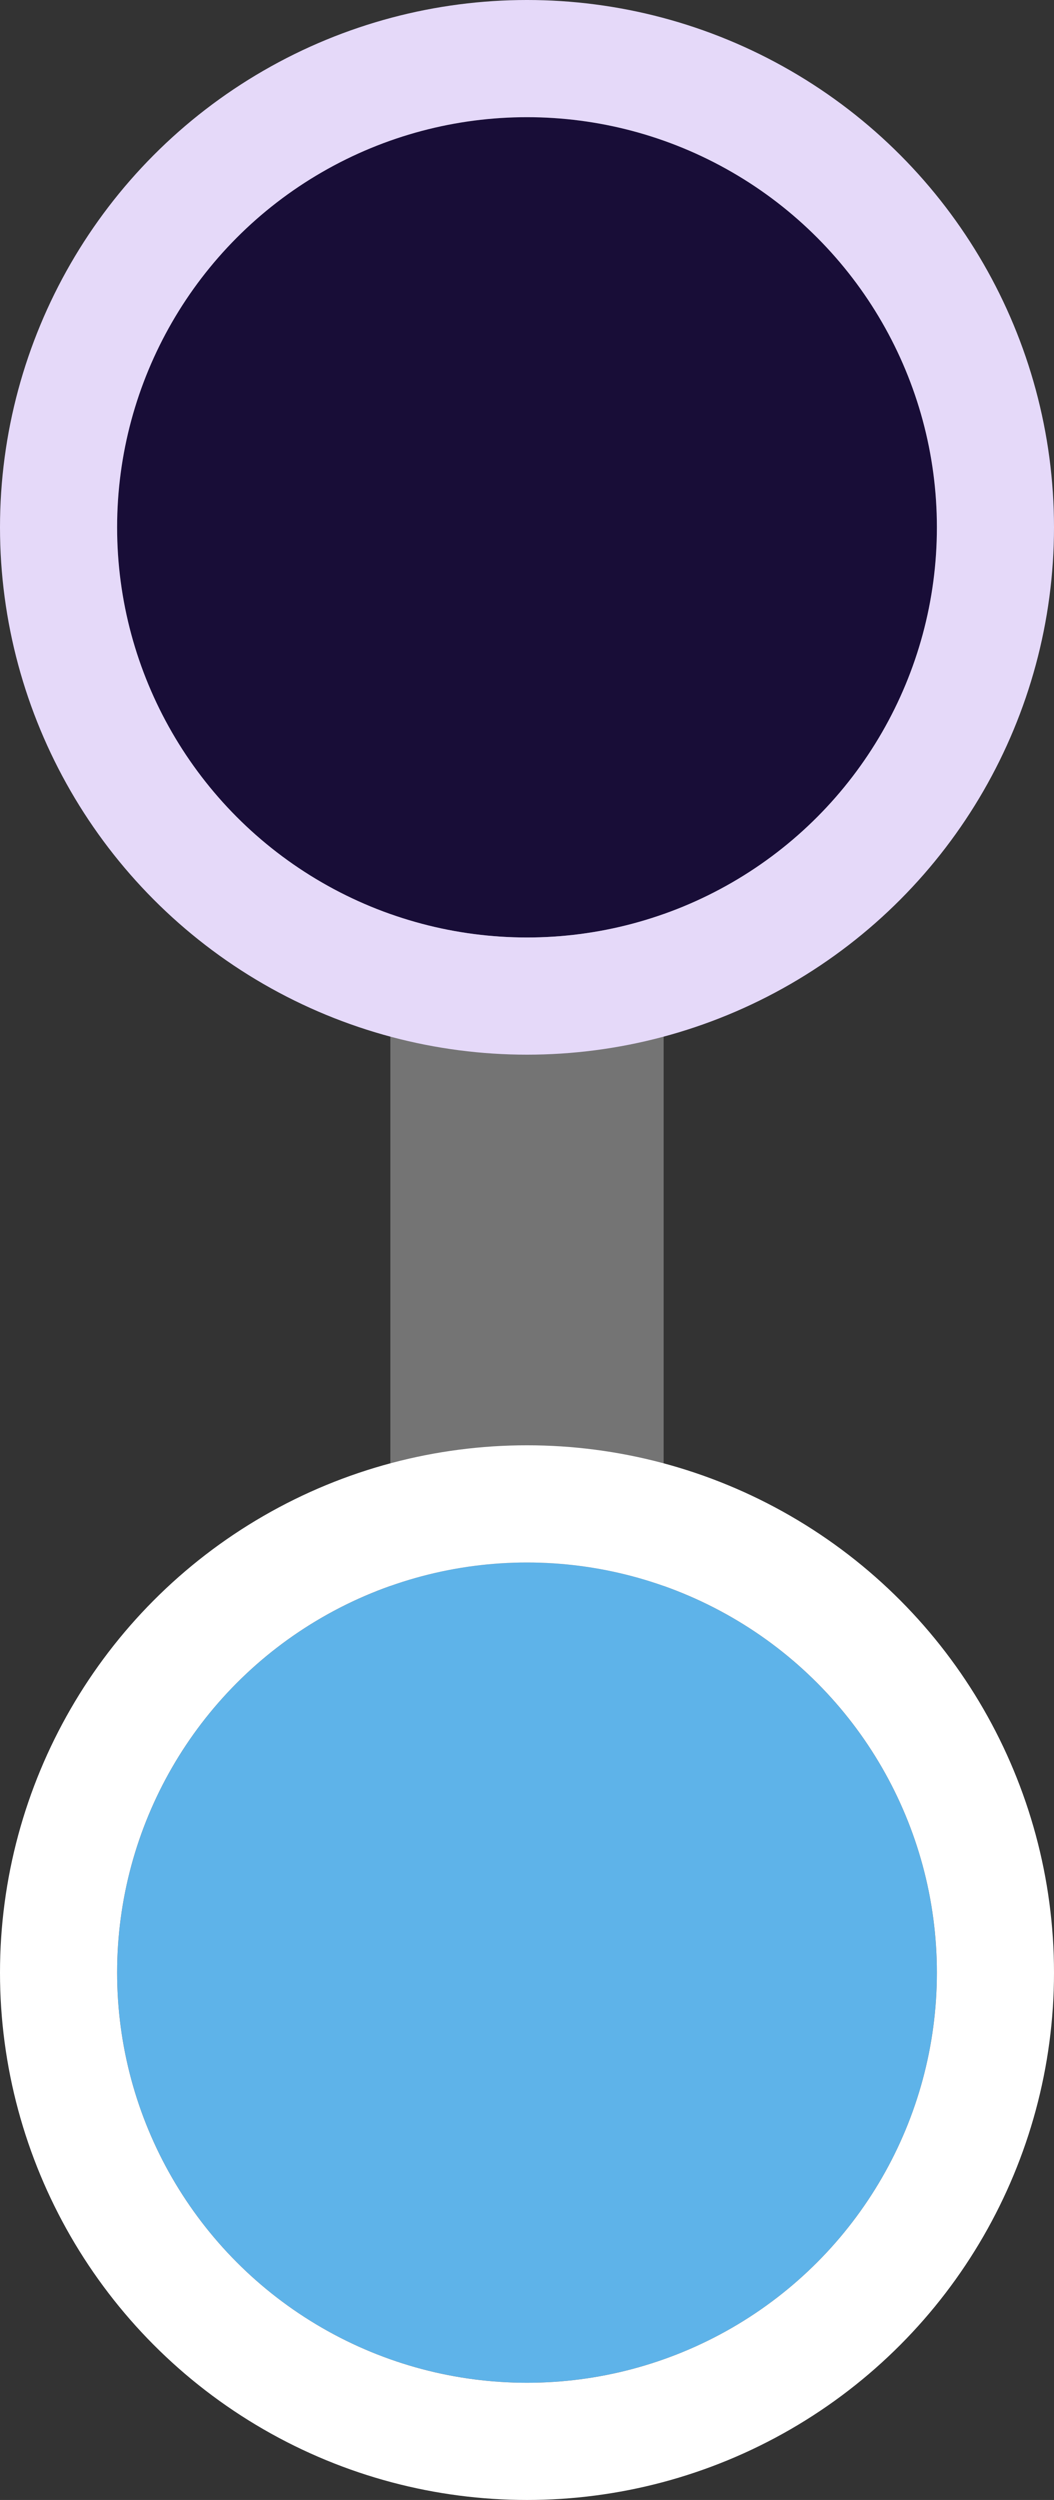 <svg xmlns="http://www.w3.org/2000/svg" width="27" height="64" viewBox="0 0 27 64">
  <rect x="0" y="0" width="27" height="64" fill="#333333" stroke="none"/>
  <g id="pm_unit-pi_unit" data-name="pm unit-pi unit" transform="translate(-737 -585)">
    <rect id="Rectangle_2" data-name="Rectangle 2" width="7" height="34" transform="translate(747 601)" fill="#747474"/>
    <g id="Ellipse_7" data-name="Ellipse 7" transform="translate(740 588)" fill="#180d37" stroke="#e5d9f9" stroke-width="3">
      <circle cx="10.5" cy="10.5" r="10.5" stroke="none"/>
      <circle cx="10.5" cy="10.5" r="12" fill="none"/>
    </g>
    <g id="Ellipse_25" data-name="Ellipse 25" transform="translate(740 625)" fill="#5eb3e9" stroke="#fff" stroke-width="3">
      <circle cx="10.5" cy="10.5" r="10.5" stroke="none"/>
      <circle cx="10.5" cy="10.5" r="12" fill="none"/>
    </g>
  </g>
</svg>
